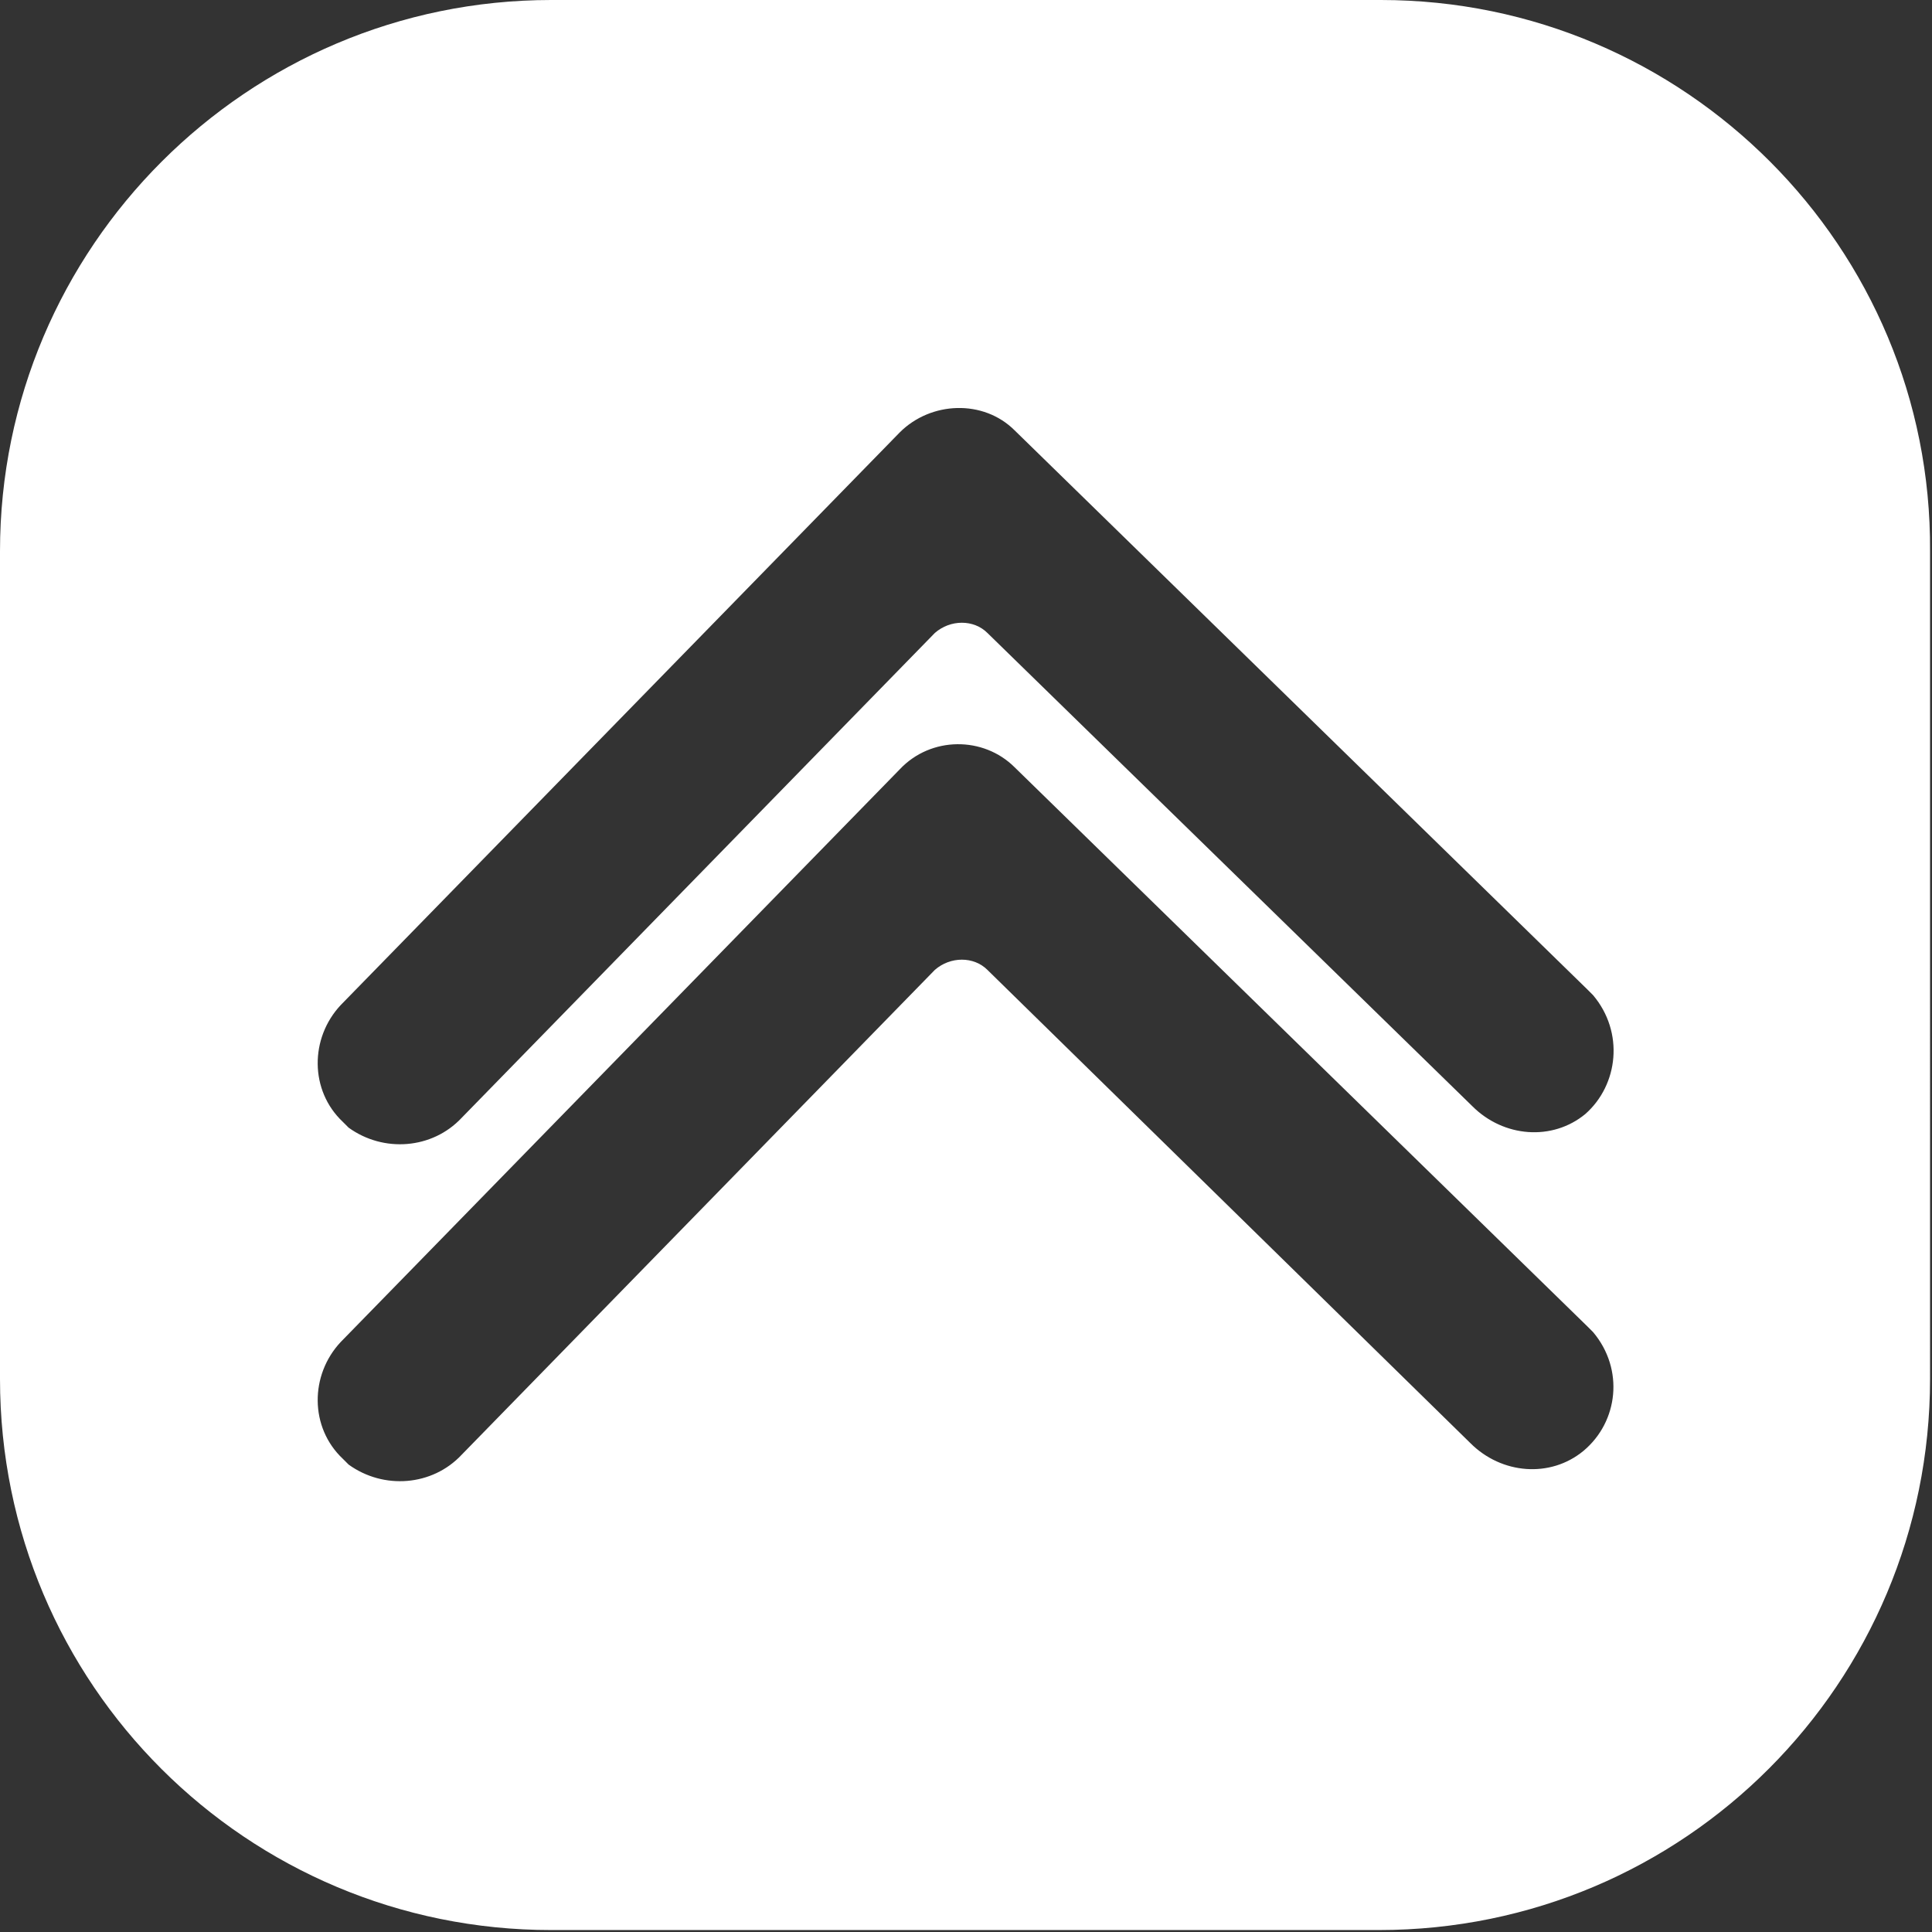 <?xml version="1.0" encoding="utf-8"?>
<!-- Generator: Adobe Illustrator 23.0.0, SVG Export Plug-In . SVG Version: 6.00 Build 0)  -->
<svg version="1.1" id="图层_1" xmlns="http://www.w3.org/2000/svg" xmlns:xlink="http://www.w3.org/1999/xlink" x="0px" y="0px"
	 viewBox="0 0 99.2 99.2" style="enable-background:new 0 0 99.2 99.2;" xml:space="preserve">
<rect x="0" y="0" width="99.2" height="99.2" fill="#333333" stroke="none"/>
<style type="text/css">
	.st0{fill:#FFFFFF;}
</style>
<path class="st0" d="M70.9,0H28.3C12.7,0,0,12.7,0,28.3v42.5c0,15.7,12.7,28.3,28.3,28.3h42.5c15.7,0,28.3-12.7,28.3-28.3V28.3
	C99.2,12.7,86.5,0,70.9,0z M81.3,74.5c-1.7,1.4-4.2,1.2-5.8-0.4L50.7,49.8c-0.7-0.7-1.9-0.7-2.7,0L23.7,74.7c-1.5,1.6-4,1.8-5.8,0.5
	c-0.1-0.1-0.2-0.2-0.3-0.3c-1.7-1.6-1.7-4.3-0.1-6l28.7-29.4c1.6-1.7,4.3-1.7,5.9-0.1l29.4,28.7c0.1,0.1,0.2,0.2,0.3,0.3
	C83.4,70.3,83.1,73,81.3,74.5z M81.4,57.2c-1.7,1.4-4.2,1.2-5.8-0.4L50.7,32.5c-0.7-0.7-1.9-0.7-2.7,0L23.7,57.4
	c-1.5,1.6-4,1.8-5.8,0.5c-0.1-0.1-0.2-0.2-0.3-0.3c-1.7-1.6-1.7-4.3-0.1-6l28.7-29.4c1.6-1.6,4.3-1.7,5.9-0.1l29.4,28.7
	c0.1,0.1,0.2,0.2,0.3,0.3C83.4,53,83.1,55.7,81.4,57.2z"/>
</svg>
